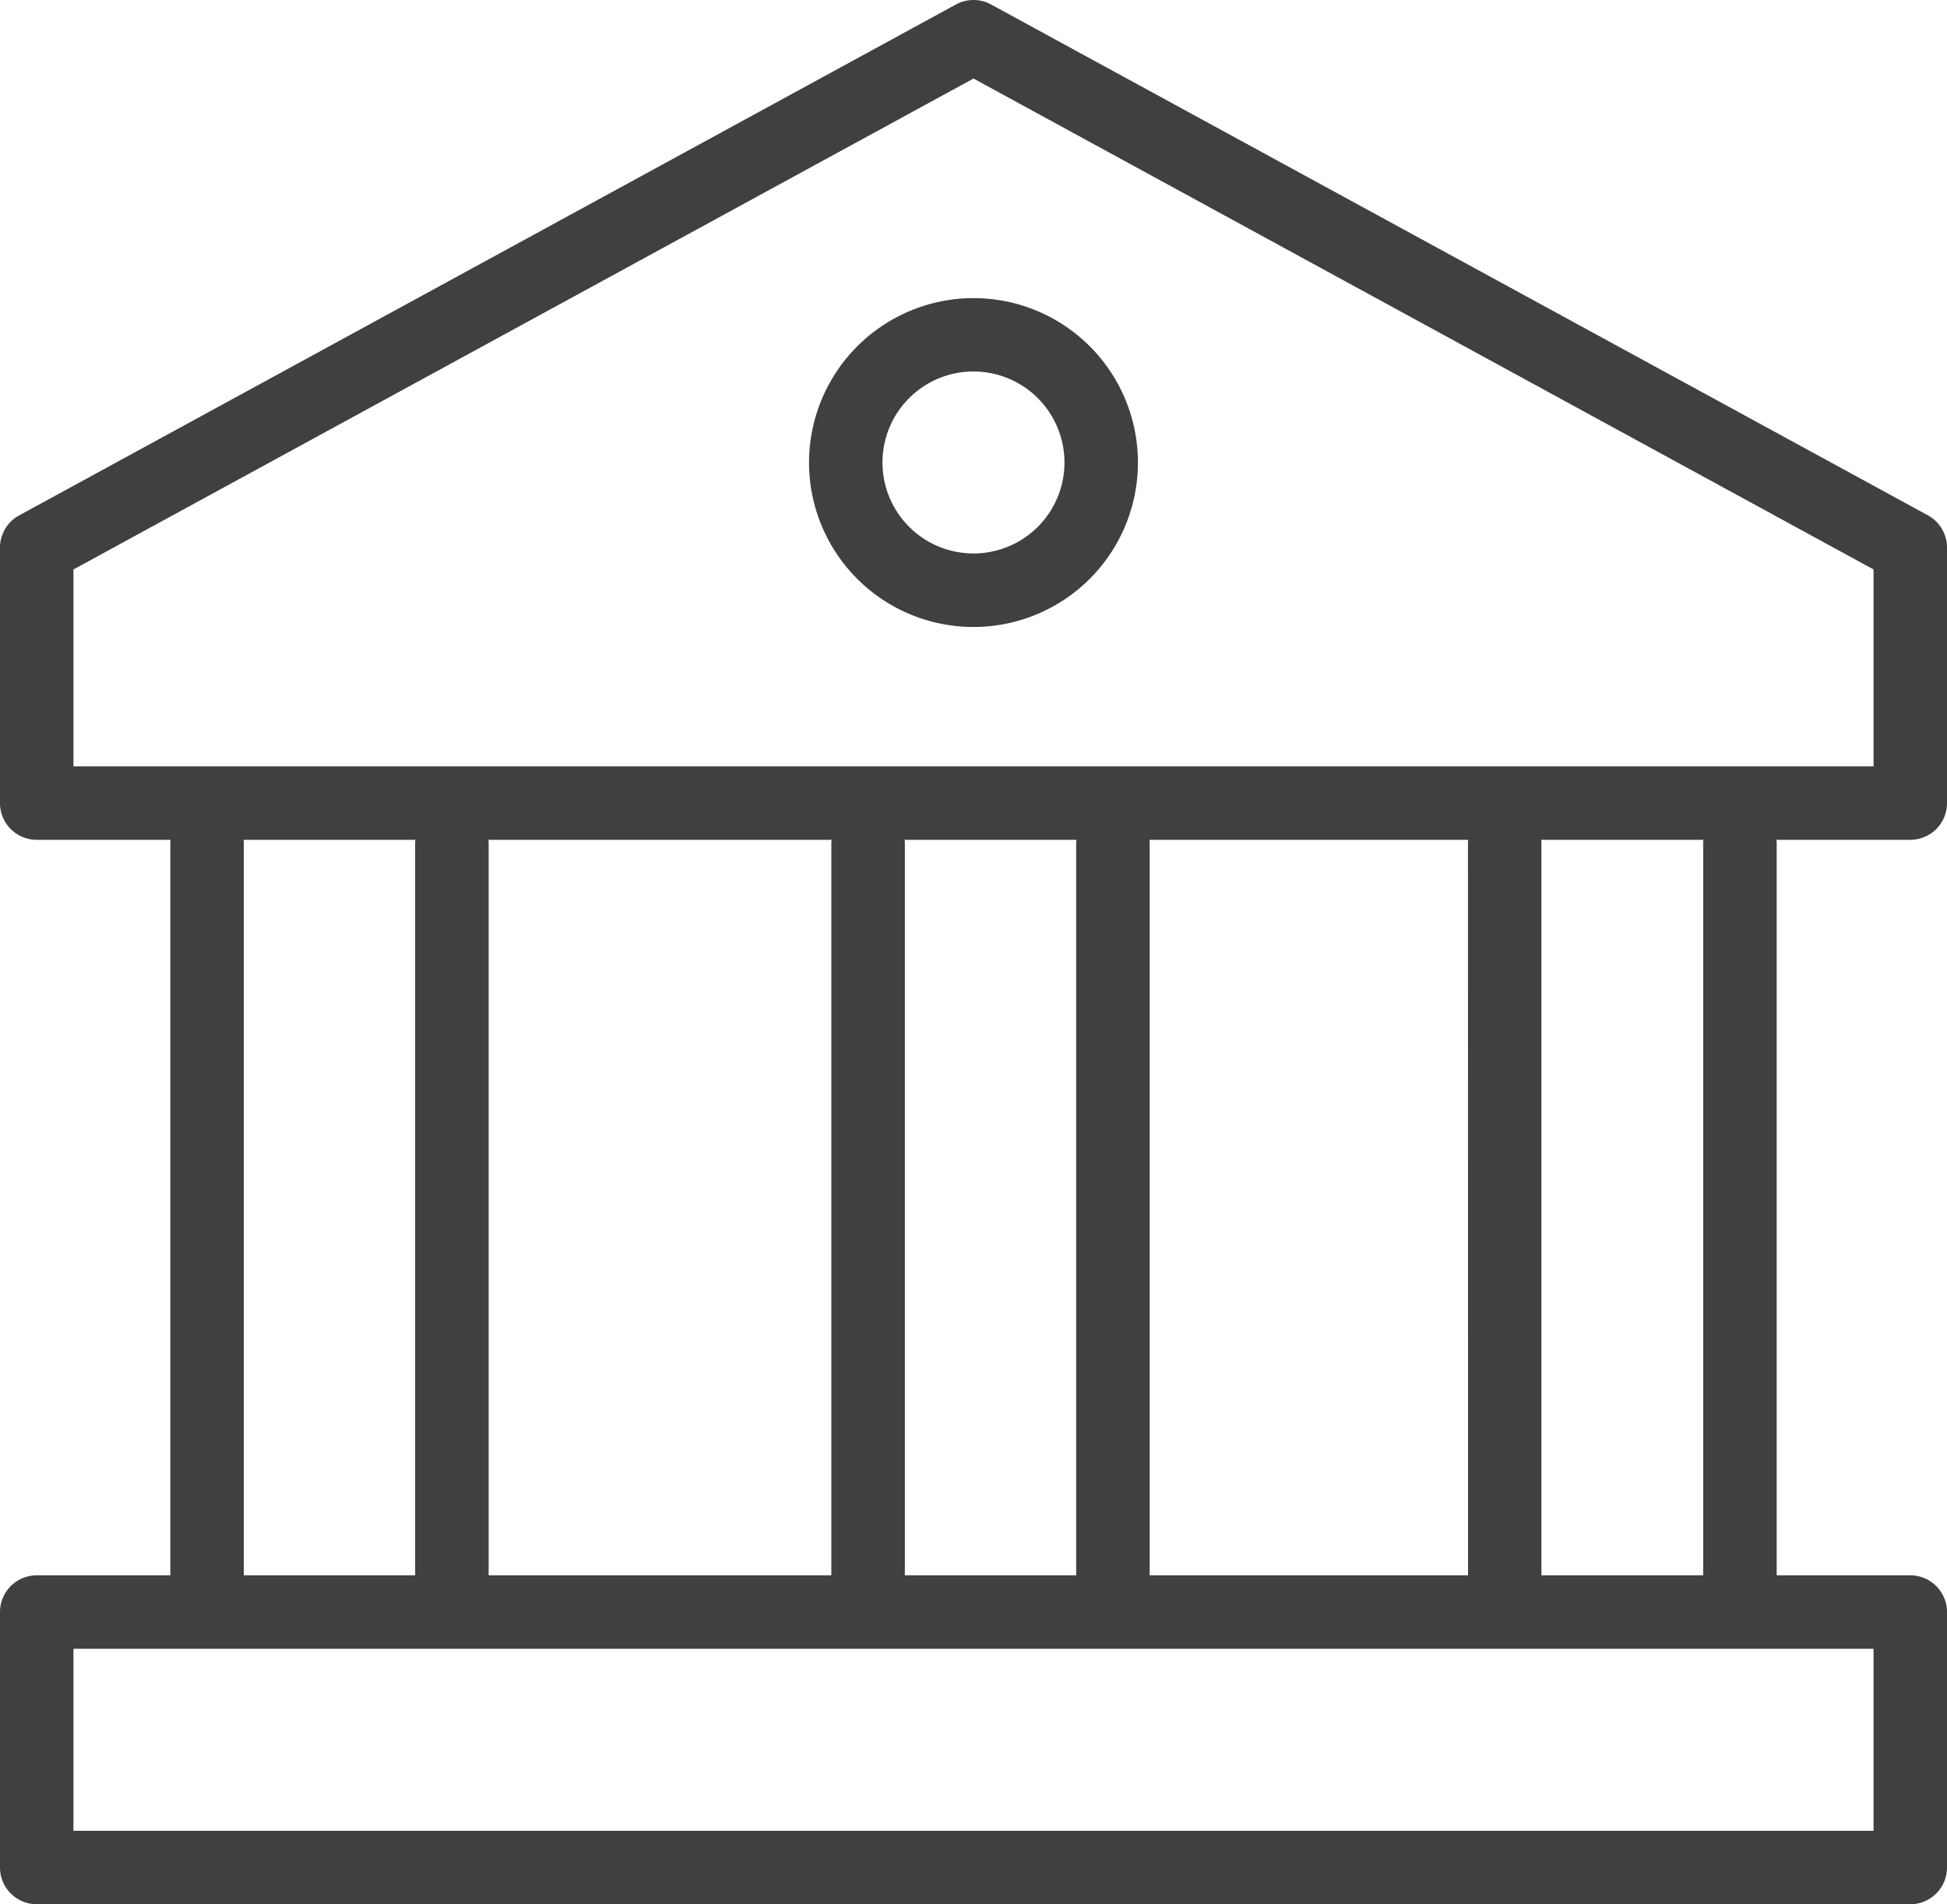 <svg xmlns="http://www.w3.org/2000/svg" viewBox="0 0 1024 1001.6">
	<defs><style>.financial-svg{fill:#404040;}</style></defs>
	<path class="financial-svg" d="M1024,433.62V299.25a19.32,19.32,0,0,0-10.06-17L521.25,13.56a19.29,19.29,0,0,0-18.5,0L10.07,282.29A19.31,19.31,0,0,0,0,299.25V433.62a19.31,19.31,0,0,0,19.32,19.31H89.7c0,.38-.12.74-.12,1.13V839.79H19.32A19.33,19.33,0,0,0,0,859.11V993.49a19.32,19.32,0,0,0,19.32,19.31h985.36A19.32,19.32,0,0,0,1024,993.49V859.11a19.33,19.33,0,0,0-19.32-19.32H934.42V454.06c0-.39-.1-.75-.12-1.13h70.38A19.31,19.31,0,0,0,1024,433.62ZM128.1,452.93h90.37c0,.38-.12.74-.12,1.13V839.79H128.22V454.06C128.22,453.67,128.12,453.31,128.1,452.93Zm644,386.86H604.66V454.06c0-.39-.09-.75-.11-1.13H772.17c0,.38-.11.74-.11,1.13ZM566,454.06V839.79H475.89V454.06c0-.39-.09-.75-.11-1.13h90.36C566.12,453.31,566,453.67,566,454.06Zm-128.77,0V839.79H257V454.06c0-.39-.09-.75-.11-1.13h180.5C437.35,453.31,437.26,453.67,437.26,454.06ZM985.37,974.17H38.63V878.42h70.15l.12,0,.13,0H985.37ZM895.78,454.06V839.79H810.69V454.06c0-.39-.09-.75-.11-1.13H895.9C895.88,453.31,895.78,453.67,895.78,454.06Zm89.59-39.76H38.63V310.72L512,52.51,985.37,310.72Z" transform="translate(0 -11.2)"/>
	<path class="financial-svg" d="M425.5,254.45A86.49,86.49,0,1,0,512,168,86.59,86.59,0,0,0,425.5,254.45Zm134.35,0A47.86,47.86,0,1,1,512,206.59,47.91,47.91,0,0,1,559.85,254.45Z" transform="translate(0 -11.2)"/>
</svg>